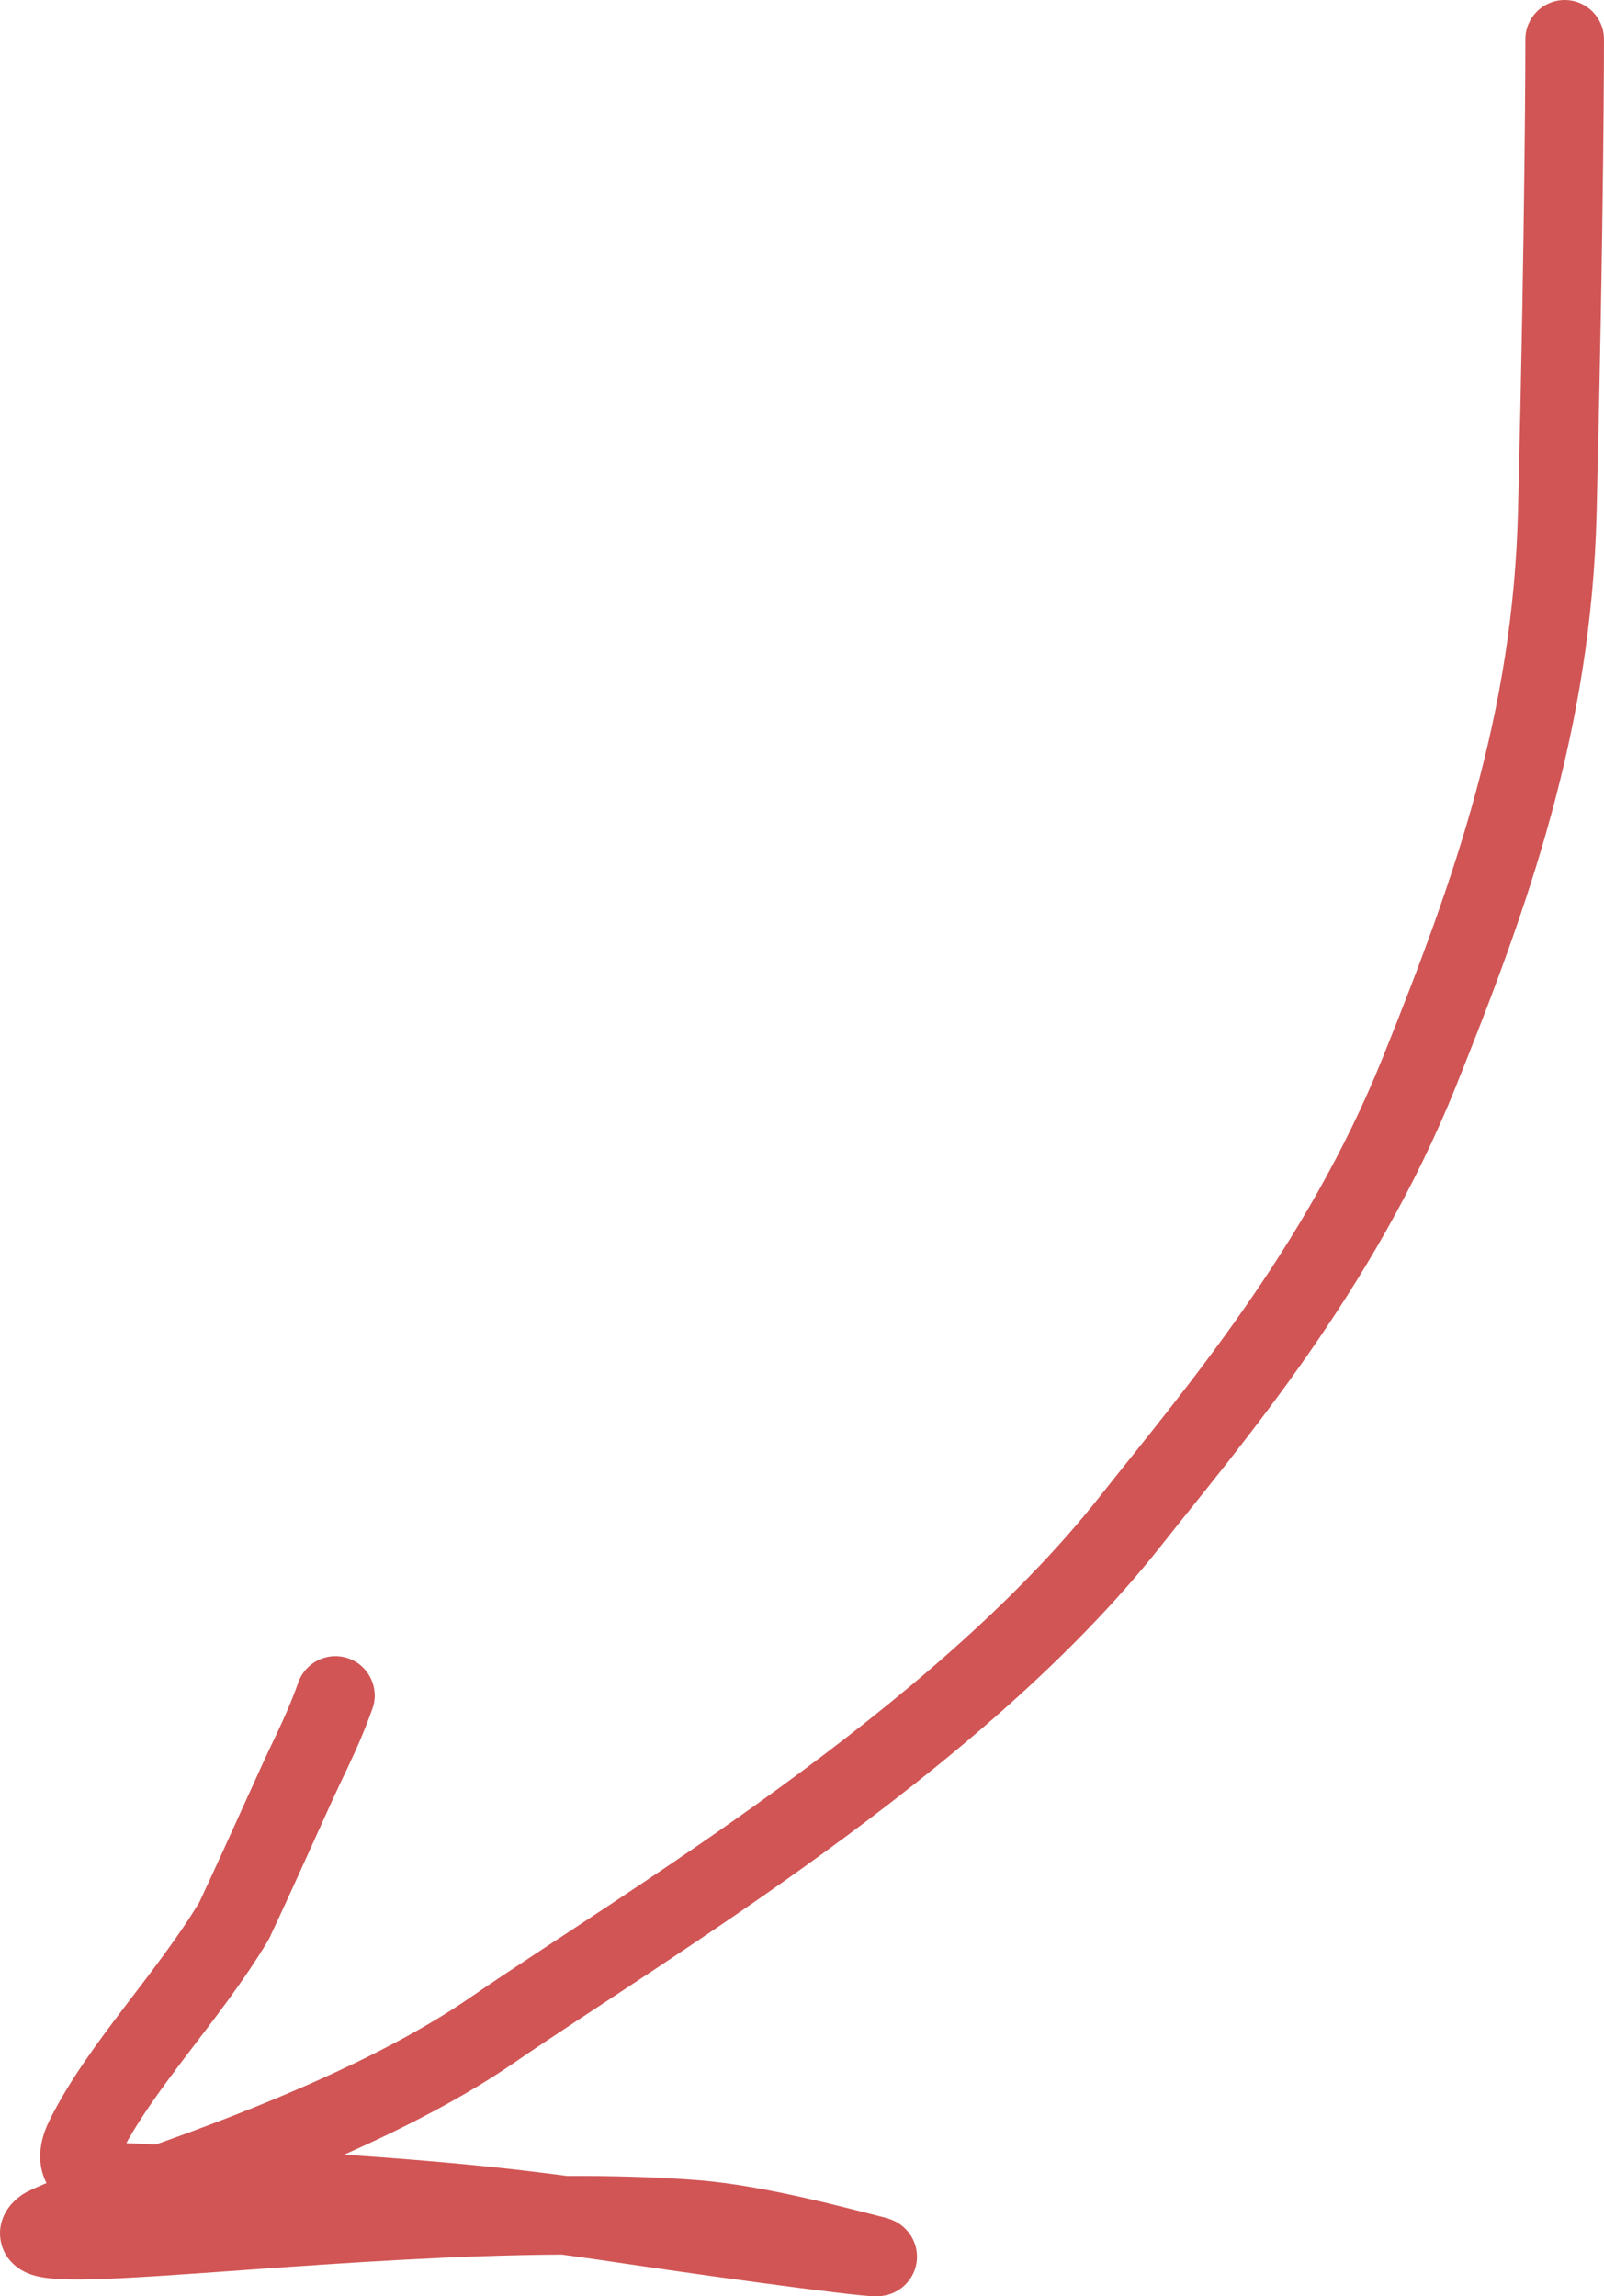 <?xml version="1.0" encoding="UTF-8"?> <svg xmlns="http://www.w3.org/2000/svg" width="102" height="146" viewBox="0 0 102 146" fill="none"><path d="M102 2.5C102 1.119 100.881 0 99.5 0C98.12 0 97 1.119 97 2.5C97 2.567 97.001 13.47 96.532 32.501C96.214 45.392 92.519 55.824 87.93 67.24C83.032 79.425 75.168 88.529 69.894 95.202C64.552 101.959 57.019 108.24 49.518 113.703C41.963 119.205 34.8 123.636 29.839 127.047C24.234 130.901 16.195 134.117 9.915 136.347C9.345 136.321 8.762 136.294 8.166 136.269C8.12 136.267 8.076 136.262 8.033 136.26C9.002 134.505 10.343 132.679 11.87 130.669C13.57 128.432 15.501 125.966 17.033 123.404L17.098 123.296L17.151 123.183C19.491 118.186 20.902 114.874 22.068 112.474L22.074 112.463L22.078 112.452C22.646 111.254 23.157 110.112 23.682 108.643C24.147 107.342 23.469 105.912 22.169 105.447C20.869 104.983 19.439 105.66 18.974 106.96C18.526 108.214 18.09 109.191 17.56 110.311H17.561C16.424 112.653 14.847 116.309 12.678 120.943C11.334 123.171 9.641 125.339 7.889 127.645C6.164 129.915 4.364 132.343 3.139 134.832C2.866 135.387 2.085 137.079 2.956 138.802C2.922 138.816 2.887 138.831 2.854 138.845C2.552 138.972 2.284 139.09 2.073 139.188C1.968 139.237 1.866 139.286 1.775 139.332C1.759 139.34 1.628 139.404 1.476 139.5L1.32 139.606L1.15 139.737C0.966 139.886 0.748 140.09 0.553 140.354C0.3 140.697 -0.11 141.416 0.028 142.377C0.171 143.373 0.803 143.961 1.2 144.231C1.585 144.494 1.971 144.621 2.207 144.687C3.064 144.923 4.284 144.943 5.412 144.927C7.872 144.891 11.633 144.611 15.904 144.306C21.932 143.875 29.094 143.384 35.725 143.348C37.15 143.54 38.493 143.738 39.868 143.942C43.05 144.416 47.429 145.03 50.748 145.461C52.4 145.675 53.821 145.848 54.703 145.934C55.039 145.966 55.562 146.018 55.926 145.993C55.994 145.989 56.136 145.977 56.309 145.94C56.337 145.935 56.966 145.829 57.518 145.312C57.887 144.967 58.318 144.336 58.311 143.463C58.304 142.672 57.937 142.13 57.738 141.889C57.381 141.456 56.966 141.259 56.918 141.235C56.58 141.064 56.198 140.978 56.135 140.963C54.25 140.5 48.727 138.961 44.409 138.62C41.799 138.414 38.967 138.339 36.051 138.348C32.428 137.866 28.269 137.422 21.886 136.996C25.712 135.295 29.515 133.338 32.672 131.167C37.309 127.979 44.892 123.256 52.461 117.744C60.084 112.193 68.052 105.595 73.817 98.303C78.936 91.827 87.344 82.105 92.57 69.105C97.197 57.593 101.188 46.461 101.53 32.625C102 13.547 102 2.603 102 2.5Z" fill="#D15555"></path></svg> 